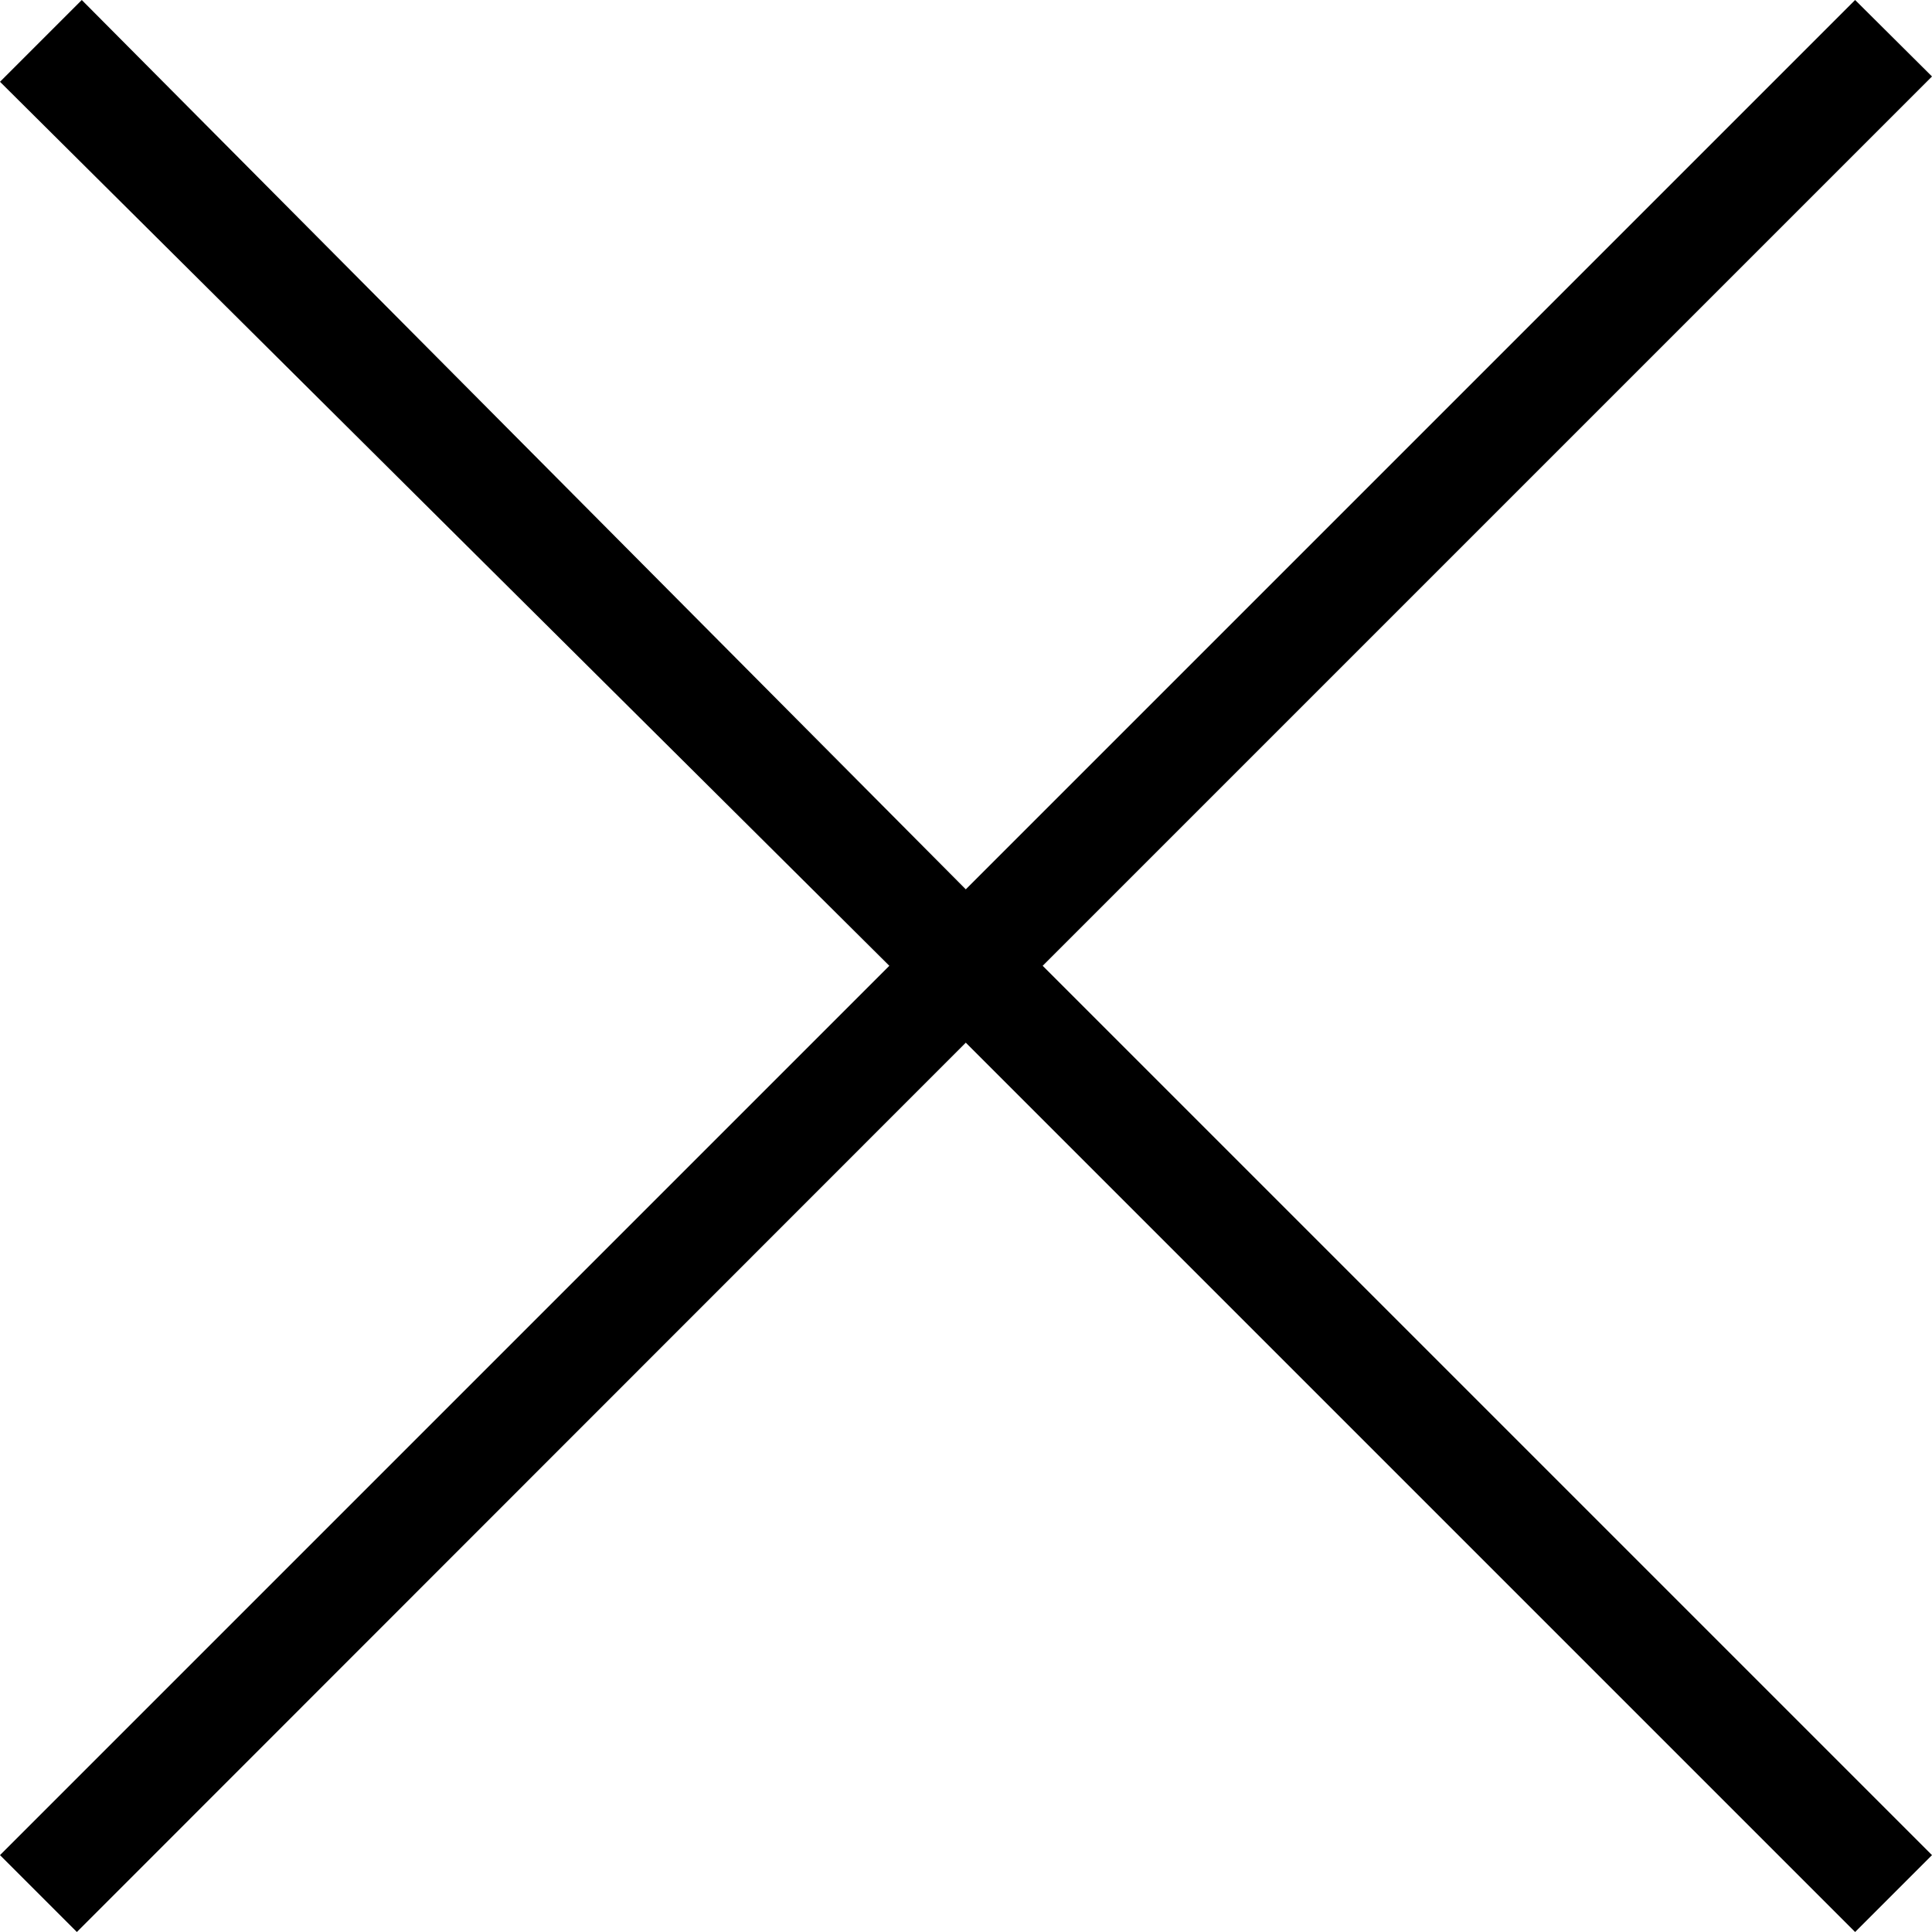 <svg height="47.25" viewBox="0 0 47.25 47.25" width="47.25" xmlns="http://www.w3.org/2000/svg"><path d="m45.37 47.25-21.75-21.75-21.74 21.75-1.88-1.88 21.75-21.75-21.75-21.62 2-2 21.62 21.75 21.75-21.75 1.88 1.87-21.75 21.75 21.75 21.75z"/></svg>